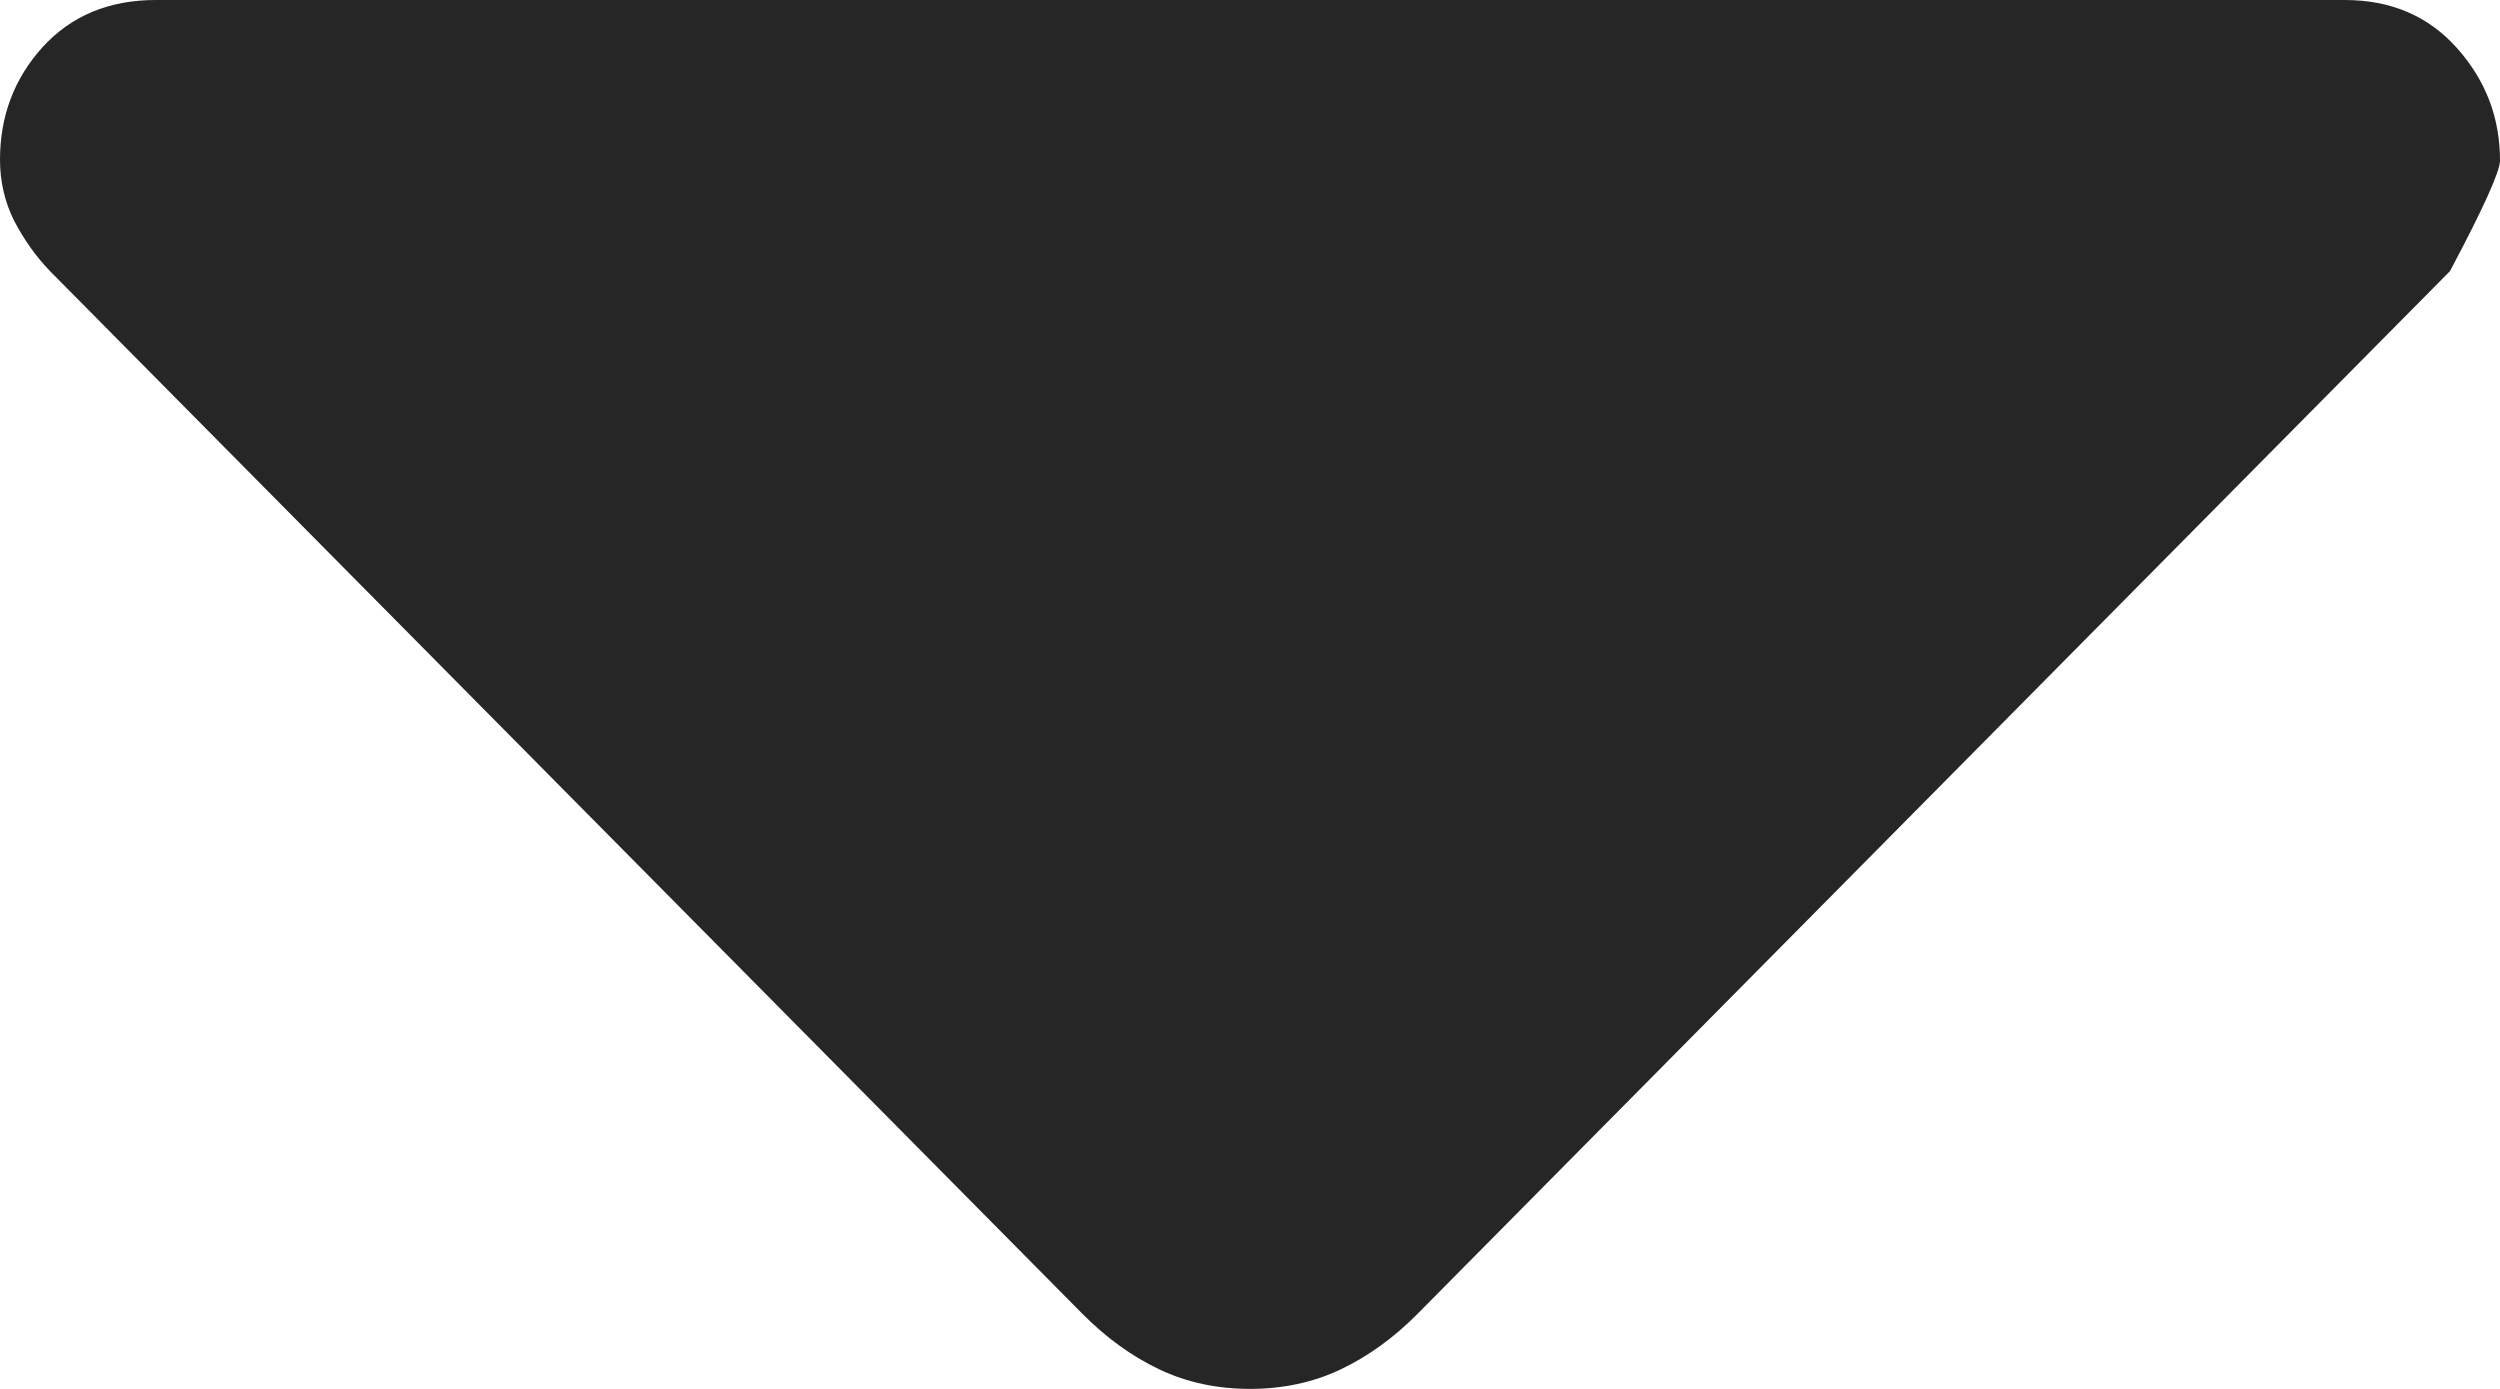 <?xml version="1.0" encoding="UTF-8"?> <svg xmlns="http://www.w3.org/2000/svg" width="9" height="5" viewBox="0 0 9 5" fill="none"><path d="M3.896 4.729L0.18 0.976C0.13 0.924 0.087 0.864 0.051 0.795C0.017 0.727 0 0.653 0 0.575C0 0.418 0.051 0.283 0.153 0.17C0.256 0.057 0.392 0 0.561 0H8.441C8.608 0 8.743 0.058 8.846 0.174C8.949 0.29 9 0.424 9 0.578C9 0.617 8.94 0.75 8.82 0.976L5.104 4.729C5.018 4.816 4.925 4.883 4.826 4.93C4.727 4.977 4.618 5 4.5 5C4.382 5 4.273 4.977 4.174 4.93C4.075 4.883 3.982 4.816 3.896 4.729Z" fill="#262626"></path></svg> 
